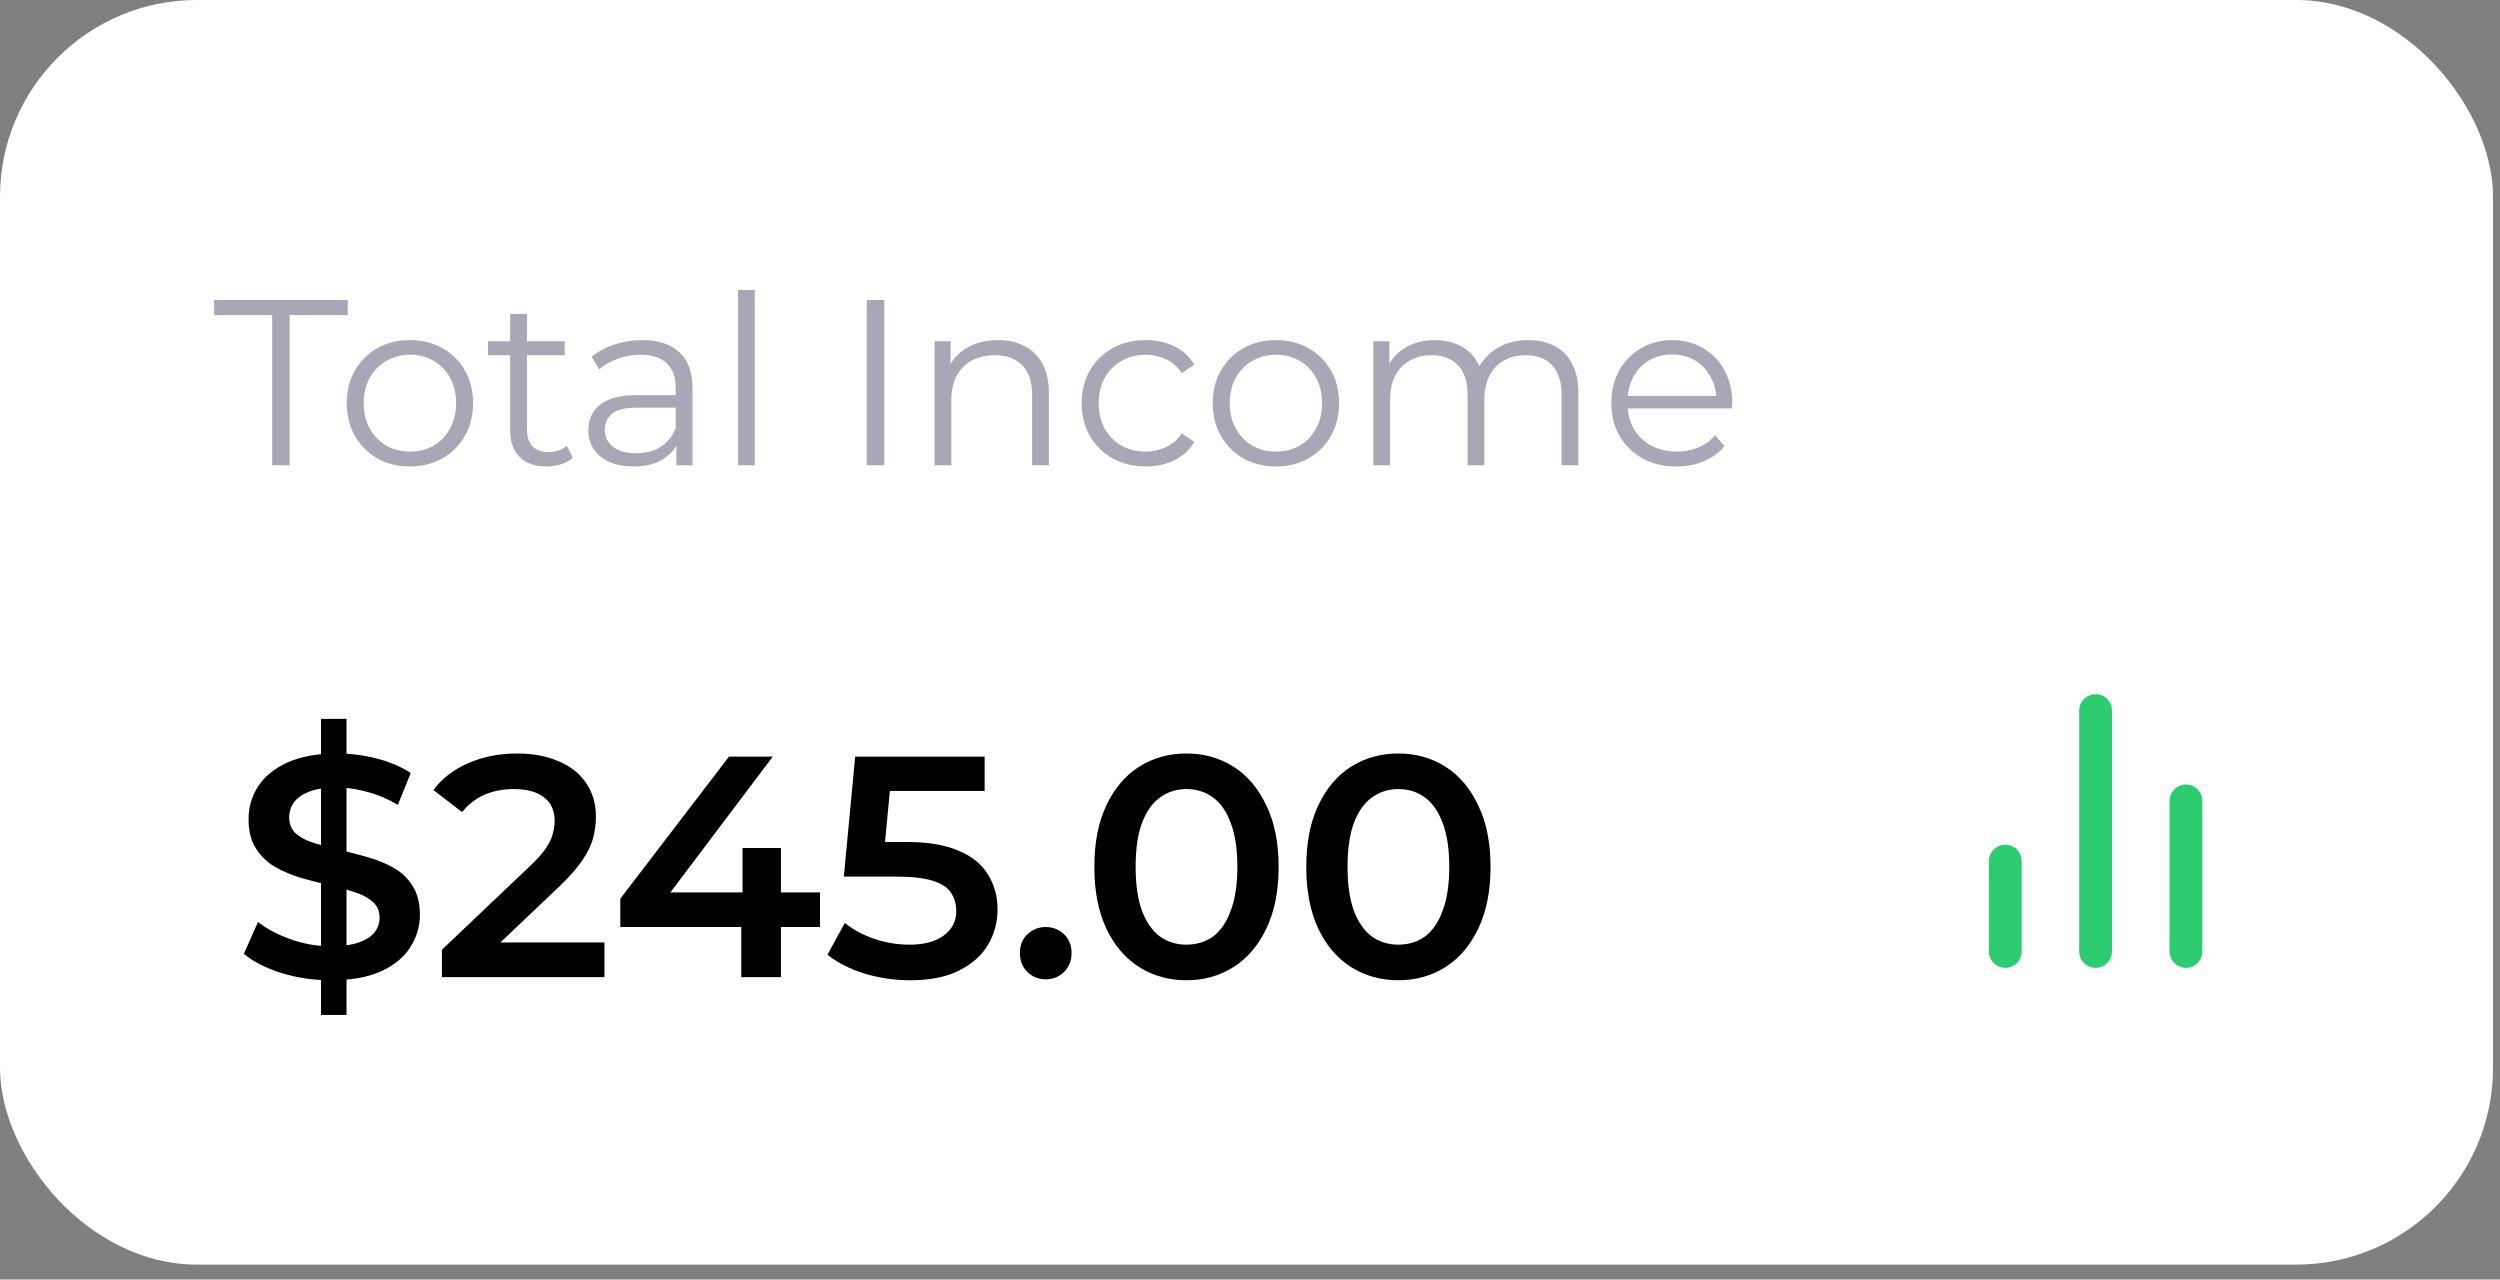 <svg width="127" height="65" viewBox="0 0 127 65" fill="none" xmlns="http://www.w3.org/2000/svg">
<rect x="0" y="0" width="127" height="65" fill="#808080" stroke="none"/>
<rect width="126.646" height="64.241" rx="10" fill="white"/>
<path d="M16.803 49.797C15.928 49.797 15.091 49.674 14.291 49.429C13.491 49.173 12.856 48.848 12.387 48.453L13.107 46.837C13.555 47.189 14.11 47.482 14.771 47.717C15.432 47.952 16.11 48.069 16.803 48.069C17.39 48.069 17.864 48.005 18.227 47.877C18.59 47.749 18.856 47.578 19.027 47.365C19.198 47.141 19.283 46.89 19.283 46.613C19.283 46.272 19.16 46 18.915 45.797C18.67 45.584 18.35 45.418 17.955 45.301C17.571 45.173 17.139 45.056 16.659 44.949C16.19 44.842 15.715 44.72 15.235 44.581C14.766 44.432 14.334 44.245 13.939 44.021C13.555 43.786 13.24 43.477 12.995 43.093C12.75 42.709 12.627 42.218 12.627 41.621C12.627 41.013 12.787 40.458 13.107 39.957C13.438 39.445 13.934 39.04 14.595 38.741C15.267 38.432 16.115 38.277 17.139 38.277C17.811 38.277 18.478 38.362 19.139 38.533C19.8 38.704 20.376 38.949 20.867 39.269L20.211 40.885C19.71 40.586 19.192 40.368 18.659 40.229C18.126 40.08 17.614 40.005 17.123 40.005C16.547 40.005 16.078 40.074 15.715 40.213C15.363 40.352 15.102 40.533 14.931 40.757C14.771 40.981 14.691 41.237 14.691 41.525C14.691 41.866 14.808 42.144 15.043 42.357C15.288 42.56 15.603 42.72 15.987 42.837C16.382 42.954 16.819 43.072 17.299 43.189C17.779 43.296 18.254 43.418 18.723 43.557C19.203 43.696 19.635 43.877 20.019 44.101C20.414 44.325 20.728 44.629 20.963 45.013C21.208 45.397 21.331 45.882 21.331 46.469C21.331 47.066 21.166 47.621 20.835 48.133C20.515 48.634 20.019 49.04 19.347 49.349C18.675 49.648 17.827 49.797 16.803 49.797ZM16.307 51.557V36.517H17.603V51.557H16.307ZM22.45 49.637V48.245L26.898 44.021C27.271 43.669 27.548 43.36 27.73 43.093C27.911 42.826 28.028 42.581 28.081 42.357C28.145 42.122 28.177 41.904 28.177 41.701C28.177 41.189 28.002 40.794 27.649 40.517C27.297 40.229 26.78 40.085 26.098 40.085C25.553 40.085 25.058 40.181 24.61 40.373C24.172 40.565 23.794 40.858 23.474 41.253L22.017 40.133C22.455 39.546 23.041 39.093 23.777 38.773C24.524 38.442 25.356 38.277 26.273 38.277C27.084 38.277 27.788 38.41 28.386 38.677C28.994 38.933 29.457 39.301 29.777 39.781C30.108 40.261 30.273 40.832 30.273 41.493C30.273 41.856 30.226 42.218 30.13 42.581C30.034 42.933 29.852 43.306 29.585 43.701C29.319 44.096 28.93 44.538 28.418 45.029L24.593 48.661L24.162 47.877H30.706V49.637H22.45ZM31.512 47.093V45.653L37.032 38.437H39.256L33.816 45.653L32.776 45.333H41.656V47.093H31.512ZM37.656 49.637V47.093L37.72 45.333V43.077H39.672V49.637H37.656ZM46.243 49.797C45.454 49.797 44.68 49.685 43.923 49.461C43.176 49.226 42.547 48.906 42.035 48.501L42.915 46.885C43.32 47.216 43.811 47.482 44.387 47.685C44.974 47.888 45.582 47.989 46.211 47.989C46.947 47.989 47.523 47.834 47.939 47.525C48.366 47.216 48.579 46.8 48.579 46.277C48.579 45.925 48.488 45.616 48.307 45.349C48.136 45.082 47.827 44.88 47.379 44.741C46.942 44.602 46.339 44.533 45.571 44.533H42.867L43.443 38.437H50.019V40.181H44.211L45.299 39.189L44.867 43.749L43.779 42.773H46.035C47.144 42.773 48.035 42.922 48.707 43.221C49.39 43.509 49.886 43.914 50.195 44.437C50.515 44.949 50.675 45.536 50.675 46.197C50.675 46.848 50.515 47.445 50.195 47.989C49.875 48.533 49.384 48.97 48.723 49.301C48.072 49.632 47.246 49.797 46.243 49.797ZM53.123 49.749C52.76 49.749 52.451 49.626 52.195 49.381C51.939 49.125 51.811 48.805 51.811 48.421C51.811 48.016 51.939 47.696 52.195 47.461C52.451 47.216 52.76 47.093 53.123 47.093C53.485 47.093 53.795 47.216 54.051 47.461C54.307 47.696 54.435 48.016 54.435 48.421C54.435 48.805 54.307 49.125 54.051 49.381C53.795 49.626 53.485 49.749 53.123 49.749ZM60.266 49.797C59.38 49.797 58.58 49.573 57.865 49.125C57.161 48.677 56.607 48.026 56.202 47.173C55.796 46.309 55.593 45.264 55.593 44.037C55.593 42.81 55.796 41.77 56.202 40.917C56.607 40.053 57.161 39.397 57.865 38.949C58.58 38.501 59.38 38.277 60.266 38.277C61.161 38.277 61.962 38.501 62.666 38.949C63.37 39.397 63.924 40.053 64.329 40.917C64.746 41.77 64.954 42.81 64.954 44.037C64.954 45.264 64.746 46.309 64.329 47.173C63.924 48.026 63.37 48.677 62.666 49.125C61.962 49.573 61.161 49.797 60.266 49.797ZM60.266 47.989C60.788 47.989 61.242 47.85 61.626 47.573C62.01 47.285 62.308 46.848 62.522 46.261C62.745 45.674 62.858 44.933 62.858 44.037C62.858 43.13 62.745 42.389 62.522 41.813C62.308 41.226 62.01 40.794 61.626 40.517C61.242 40.229 60.788 40.085 60.266 40.085C59.764 40.085 59.316 40.229 58.922 40.517C58.538 40.794 58.233 41.226 58.01 41.813C57.796 42.389 57.69 43.13 57.69 44.037C57.69 44.933 57.796 45.674 58.01 46.261C58.233 46.848 58.538 47.285 58.922 47.573C59.316 47.85 59.764 47.989 60.266 47.989ZM71.031 49.797C70.146 49.797 69.346 49.573 68.631 49.125C67.927 48.677 67.373 48.026 66.967 47.173C66.562 46.309 66.359 45.264 66.359 44.037C66.359 42.81 66.562 41.77 66.967 40.917C67.373 40.053 67.927 39.397 68.631 38.949C69.346 38.501 70.146 38.277 71.031 38.277C71.927 38.277 72.727 38.501 73.431 38.949C74.135 39.397 74.69 40.053 75.095 40.917C75.511 41.77 75.719 42.81 75.719 44.037C75.719 45.264 75.511 46.309 75.095 47.173C74.69 48.026 74.135 48.677 73.431 49.125C72.727 49.573 71.927 49.797 71.031 49.797ZM71.031 47.989C71.554 47.989 72.007 47.85 72.391 47.573C72.775 47.285 73.074 46.848 73.287 46.261C73.511 45.674 73.623 44.933 73.623 44.037C73.623 43.13 73.511 42.389 73.287 41.813C73.074 41.226 72.775 40.794 72.391 40.517C72.007 40.229 71.554 40.085 71.031 40.085C70.53 40.085 70.082 40.229 69.687 40.517C69.303 40.794 68.999 41.226 68.775 41.813C68.562 42.389 68.455 43.13 68.455 44.037C68.455 44.933 68.562 45.674 68.775 46.261C68.999 46.848 69.303 47.285 69.687 47.573C70.082 47.85 70.53 47.989 71.031 47.989Z" fill="black"/>
<path d="M13.827 23.637V16.005H10.875V15.237H17.667V16.005H14.715V23.637H13.827ZM20.817 23.697C20.209 23.697 19.661 23.561 19.173 23.289C18.693 23.009 18.313 22.629 18.033 22.149C17.753 21.661 17.613 21.105 17.613 20.481C17.613 19.849 17.753 19.293 18.033 18.813C18.313 18.333 18.693 17.957 19.173 17.685C19.653 17.413 20.201 17.277 20.817 17.277C21.441 17.277 21.993 17.413 22.473 17.685C22.961 17.957 23.341 18.333 23.613 18.813C23.893 19.293 24.033 19.849 24.033 20.481C24.033 21.105 23.893 21.661 23.613 22.149C23.341 22.629 22.961 23.009 22.473 23.289C21.985 23.561 21.433 23.697 20.817 23.697ZM20.817 22.941C21.273 22.941 21.677 22.841 22.029 22.641C22.381 22.433 22.657 22.145 22.857 21.777C23.065 21.401 23.169 20.969 23.169 20.481C23.169 19.985 23.065 19.553 22.857 19.185C22.657 18.817 22.381 18.533 22.029 18.333C21.677 18.125 21.277 18.021 20.829 18.021C20.381 18.021 19.981 18.125 19.629 18.333C19.277 18.533 18.997 18.817 18.789 19.185C18.581 19.553 18.477 19.985 18.477 20.481C18.477 20.969 18.581 21.401 18.789 21.777C18.997 22.145 19.277 22.433 19.629 22.641C19.981 22.841 20.377 22.941 20.817 22.941ZM27.765 23.697C27.173 23.697 26.717 23.537 26.397 23.217C26.077 22.897 25.917 22.445 25.917 21.861V15.945H26.769V21.813C26.769 22.181 26.861 22.465 27.045 22.665C27.237 22.865 27.509 22.965 27.861 22.965C28.237 22.965 28.549 22.857 28.797 22.641L29.097 23.253C28.929 23.405 28.725 23.517 28.485 23.589C28.253 23.661 28.013 23.697 27.765 23.697ZM24.789 18.045V17.337H28.689V18.045H24.789ZM34.361 23.637V22.245L34.325 22.017V19.689C34.325 19.153 34.173 18.741 33.87 18.453C33.574 18.165 33.13 18.021 32.538 18.021C32.13 18.021 31.741 18.089 31.373 18.225C31.006 18.361 30.694 18.541 30.438 18.765L30.053 18.129C30.373 17.857 30.758 17.649 31.206 17.505C31.654 17.353 32.126 17.277 32.621 17.277C33.438 17.277 34.066 17.481 34.505 17.889C34.953 18.289 35.178 18.901 35.178 19.725V23.637H34.361ZM32.19 23.697C31.718 23.697 31.305 23.621 30.953 23.469C30.61 23.309 30.346 23.093 30.162 22.821C29.977 22.541 29.886 22.221 29.886 21.861C29.886 21.533 29.962 21.237 30.113 20.973C30.273 20.701 30.529 20.485 30.881 20.325C31.241 20.157 31.721 20.073 32.322 20.073H34.493V20.709H32.346C31.738 20.709 31.314 20.817 31.073 21.033C30.841 21.249 30.726 21.517 30.726 21.837C30.726 22.197 30.866 22.485 31.145 22.701C31.425 22.917 31.817 23.025 32.322 23.025C32.801 23.025 33.214 22.917 33.557 22.701C33.91 22.477 34.166 22.157 34.325 21.741L34.517 22.329C34.358 22.745 34.078 23.077 33.678 23.325C33.285 23.573 32.789 23.697 32.19 23.697ZM37.492 23.637V14.733H38.344V23.637H37.492ZM44.035 23.637V15.237H44.923V23.637H44.035ZM47.476 23.637V17.337H48.292V19.065L48.16 18.741C48.36 18.285 48.68 17.929 49.12 17.673C49.56 17.409 50.084 17.277 50.692 17.277C51.204 17.277 51.652 17.377 52.036 17.577C52.428 17.769 52.732 18.065 52.948 18.465C53.172 18.865 53.284 19.369 53.284 19.977V23.637H52.432V20.061C52.432 19.397 52.264 18.897 51.928 18.561C51.6 18.217 51.136 18.045 50.536 18.045C50.088 18.045 49.696 18.137 49.36 18.321C49.032 18.497 48.776 18.757 48.592 19.101C48.416 19.437 48.328 19.845 48.328 20.325V23.637H47.476ZM58.201 23.697C57.577 23.697 57.017 23.561 56.521 23.289C56.033 23.009 55.649 22.629 55.369 22.149C55.089 21.661 54.949 21.105 54.949 20.481C54.949 19.849 55.089 19.293 55.369 18.813C55.649 18.333 56.033 17.957 56.521 17.685C57.017 17.413 57.577 17.277 58.201 17.277C58.737 17.277 59.221 17.381 59.653 17.589C60.085 17.797 60.425 18.109 60.673 18.525L60.037 18.957C59.821 18.637 59.553 18.401 59.233 18.249C58.913 18.097 58.565 18.021 58.189 18.021C57.741 18.021 57.337 18.125 56.977 18.333C56.617 18.533 56.333 18.817 56.125 19.185C55.917 19.553 55.813 19.985 55.813 20.481C55.813 20.977 55.917 21.409 56.125 21.777C56.333 22.145 56.617 22.433 56.977 22.641C57.337 22.841 57.741 22.941 58.189 22.941C58.565 22.941 58.913 22.865 59.233 22.713C59.553 22.561 59.821 22.329 60.037 22.017L60.673 22.449C60.425 22.857 60.085 23.169 59.653 23.385C59.221 23.593 58.737 23.697 58.201 23.697ZM64.81 23.697C64.202 23.697 63.654 23.561 63.166 23.289C62.686 23.009 62.306 22.629 62.026 22.149C61.746 21.661 61.606 21.105 61.606 20.481C61.606 19.849 61.746 19.293 62.026 18.813C62.306 18.333 62.686 17.957 63.166 17.685C63.646 17.413 64.194 17.277 64.81 17.277C65.434 17.277 65.986 17.413 66.466 17.685C66.954 17.957 67.334 18.333 67.606 18.813C67.886 19.293 68.026 19.849 68.026 20.481C68.026 21.105 67.886 21.661 67.606 22.149C67.334 22.629 66.954 23.009 66.466 23.289C65.978 23.561 65.426 23.697 64.81 23.697ZM64.81 22.941C65.266 22.941 65.67 22.841 66.022 22.641C66.374 22.433 66.65 22.145 66.85 21.777C67.058 21.401 67.162 20.969 67.162 20.481C67.162 19.985 67.058 19.553 66.85 19.185C66.65 18.817 66.374 18.533 66.022 18.333C65.67 18.125 65.27 18.021 64.822 18.021C64.374 18.021 63.974 18.125 63.622 18.333C63.27 18.533 62.99 18.817 62.782 19.185C62.574 19.553 62.47 19.985 62.47 20.481C62.47 20.969 62.574 21.401 62.782 21.777C62.99 22.145 63.27 22.433 63.622 22.641C63.974 22.841 64.37 22.941 64.81 22.941ZM69.765 23.637V17.337H70.581V19.041L70.449 18.741C70.641 18.285 70.949 17.929 71.373 17.673C71.805 17.409 72.313 17.277 72.897 17.277C73.513 17.277 74.037 17.433 74.469 17.745C74.901 18.049 75.181 18.509 75.309 19.125L74.973 18.993C75.157 18.481 75.481 18.069 75.945 17.757C76.417 17.437 76.981 17.277 77.637 17.277C78.149 17.277 78.593 17.377 78.969 17.577C79.353 17.769 79.649 18.065 79.857 18.465C80.073 18.865 80.181 19.369 80.181 19.977V23.637H79.329V20.061C79.329 19.397 79.169 18.897 78.849 18.561C78.537 18.217 78.093 18.045 77.517 18.045C77.085 18.045 76.709 18.137 76.389 18.321C76.077 18.497 75.833 18.757 75.657 19.101C75.489 19.437 75.405 19.845 75.405 20.325V23.637H74.553V20.061C74.553 19.397 74.393 18.897 74.073 18.561C73.753 18.217 73.305 18.045 72.729 18.045C72.305 18.045 71.933 18.137 71.613 18.321C71.293 18.497 71.045 18.757 70.869 19.101C70.701 19.437 70.617 19.845 70.617 20.325V23.637H69.765ZM85.168 23.697C84.512 23.697 83.936 23.561 83.44 23.289C82.944 23.009 82.556 22.629 82.276 22.149C81.996 21.661 81.856 21.105 81.856 20.481C81.856 19.857 81.988 19.305 82.252 18.825C82.524 18.345 82.892 17.969 83.356 17.697C83.828 17.417 84.356 17.277 84.94 17.277C85.532 17.277 86.056 17.413 86.512 17.685C86.976 17.949 87.34 18.325 87.604 18.813C87.868 19.293 88 19.849 88 20.481C88 20.521 87.996 20.565 87.988 20.613C87.988 20.653 87.988 20.697 87.988 20.745H82.504V20.109H87.532L87.196 20.361C87.196 19.905 87.096 19.501 86.896 19.149C86.704 18.789 86.44 18.509 86.104 18.309C85.768 18.109 85.38 18.009 84.94 18.009C84.508 18.009 84.12 18.109 83.776 18.309C83.432 18.509 83.164 18.789 82.972 19.149C82.78 19.509 82.684 19.921 82.684 20.385V20.517C82.684 20.997 82.788 21.421 82.996 21.789C83.212 22.149 83.508 22.433 83.884 22.641C84.268 22.841 84.704 22.941 85.192 22.941C85.576 22.941 85.932 22.873 86.26 22.737C86.596 22.601 86.884 22.393 87.124 22.113L87.604 22.665C87.324 23.001 86.972 23.257 86.548 23.433C86.132 23.609 85.672 23.697 85.168 23.697Z" fill="#A9A7B6"/>
<path d="M111.045 48.334V40.686" stroke="#2ECC71" stroke-width="1.667" stroke-linecap="round" stroke-linejoin="round"/>
<path d="M106.456 48.334V36.097" stroke="#2ECC71" stroke-width="1.667" stroke-linecap="round" stroke-linejoin="round"/>
<path d="M101.868 48.334V43.745" stroke="#2ECC71" stroke-width="1.667" stroke-linecap="round" stroke-linejoin="round"/>
</svg>
